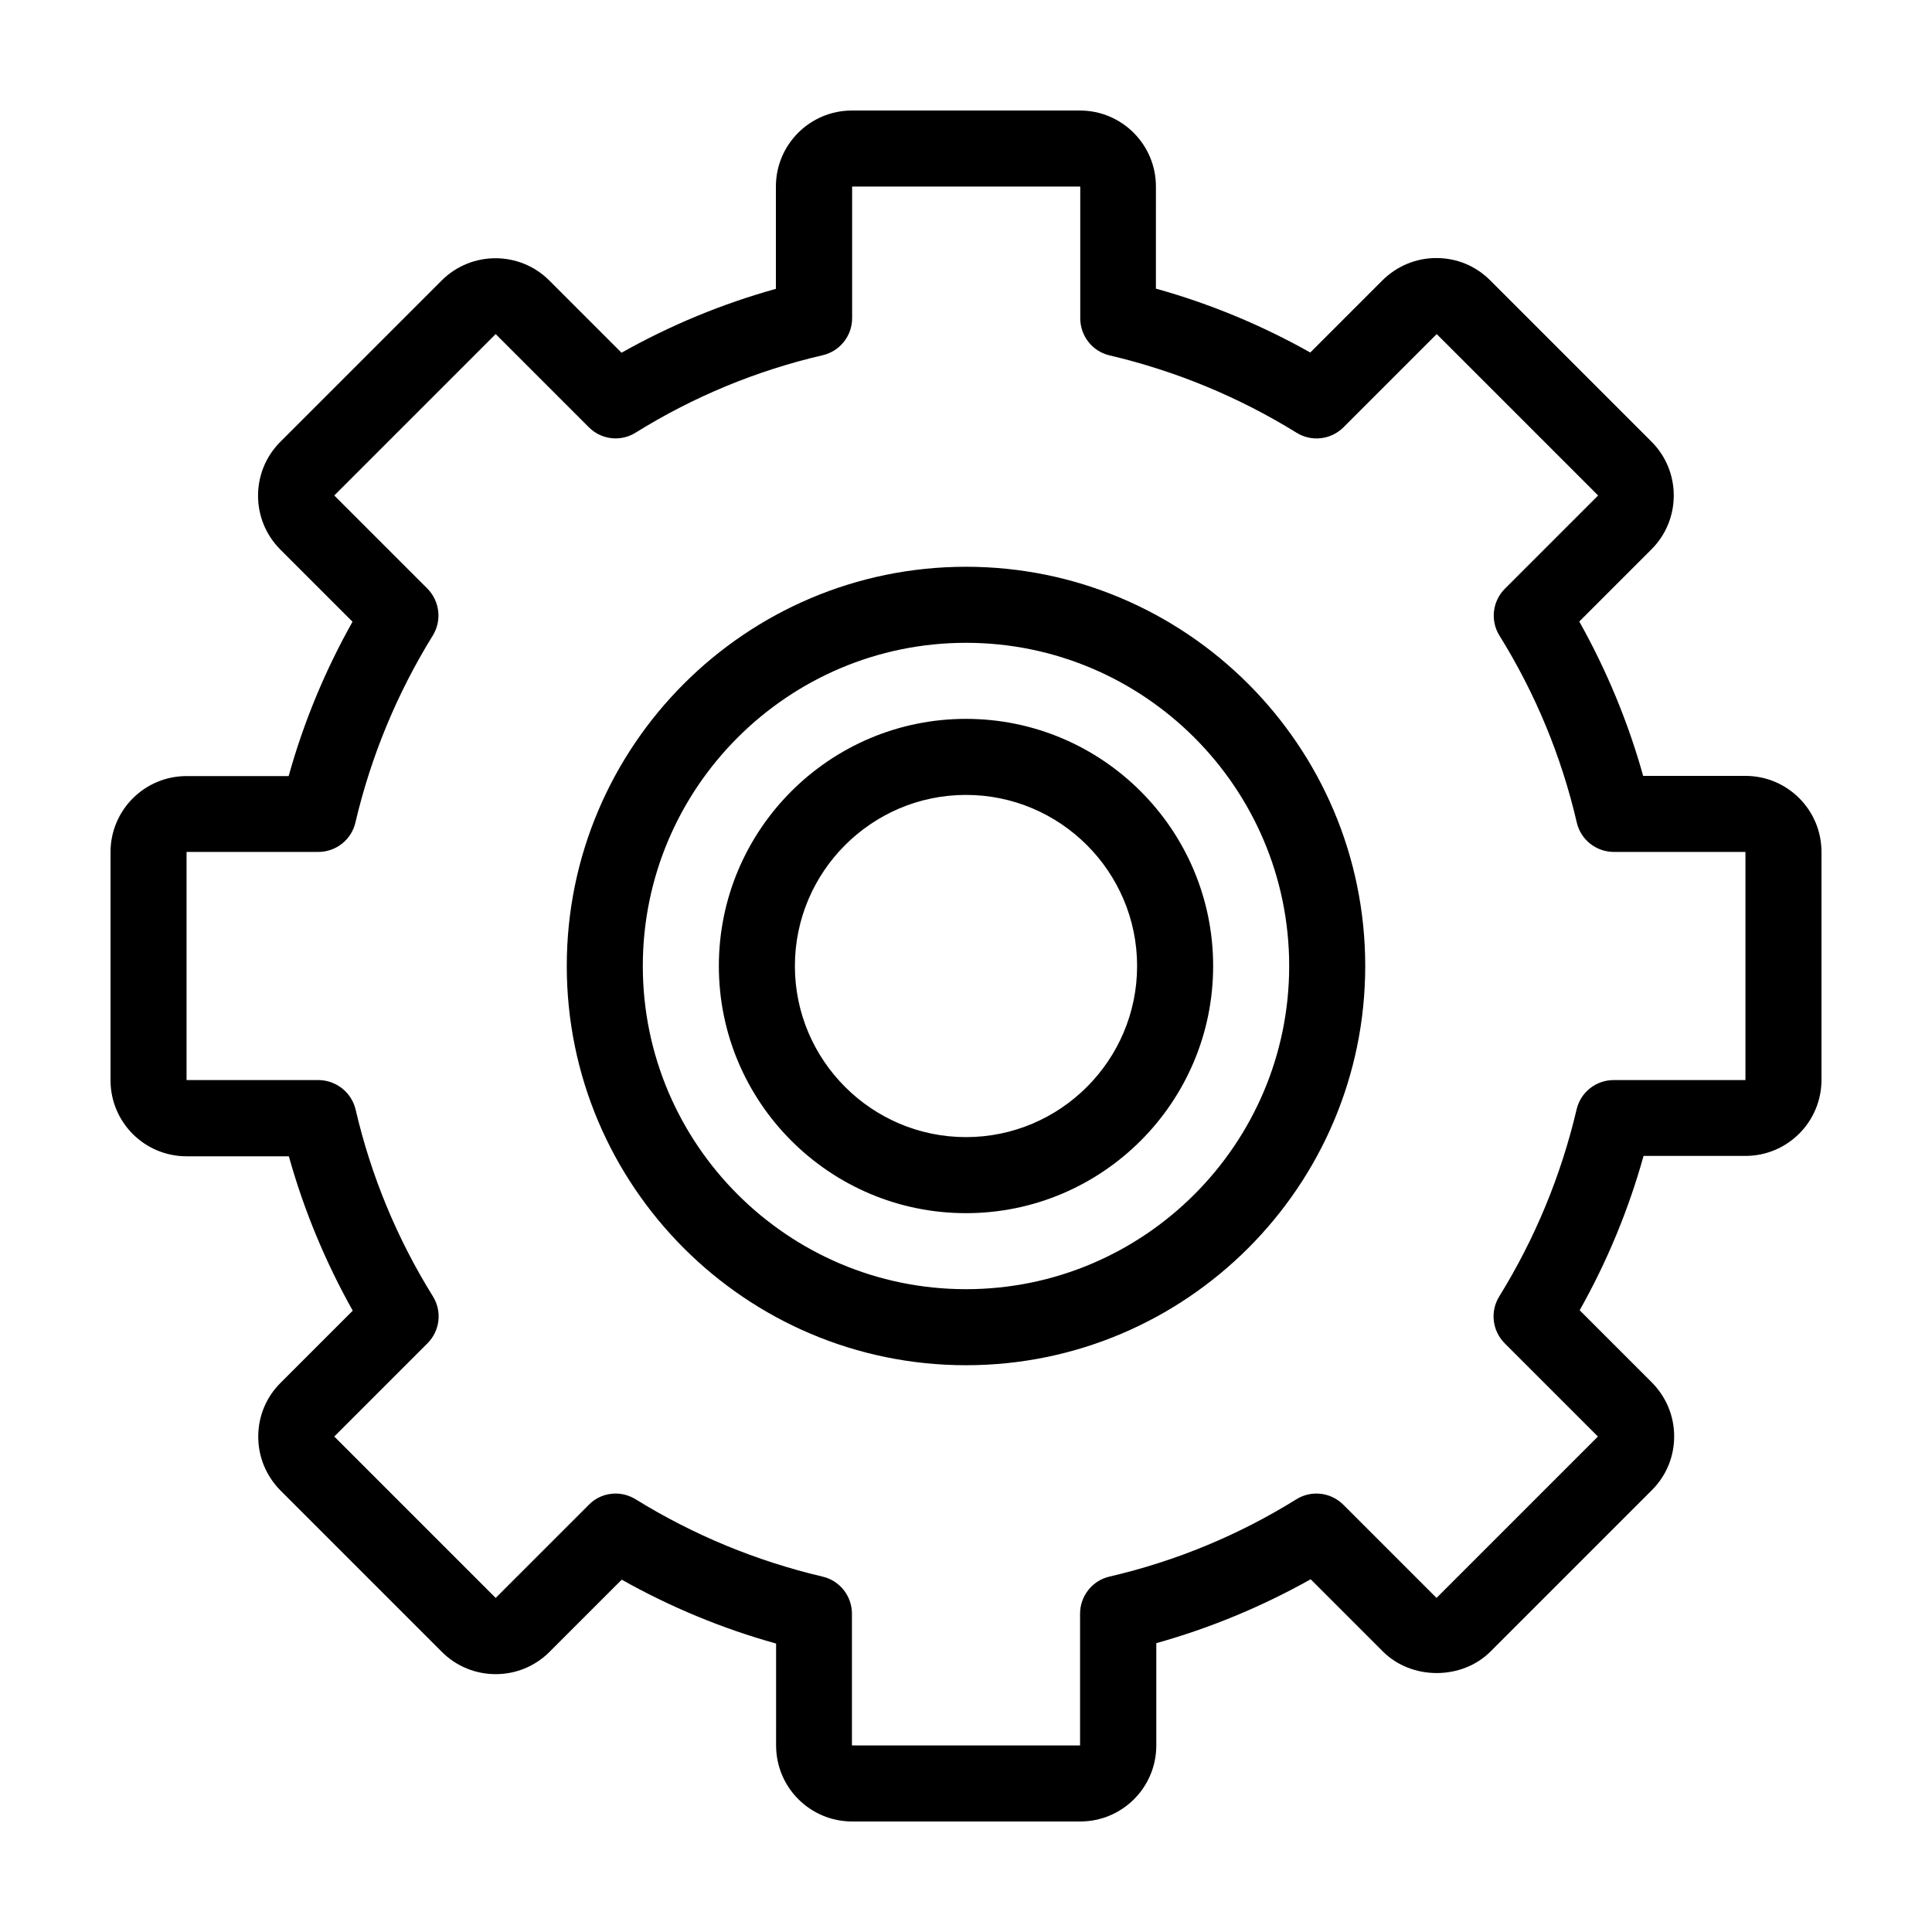 <?xml version="1.0" encoding="UTF-8"?>
<!-- Uploaded to: ICON Repo, www.svgrepo.com, Generator: ICON Repo Mixer Tools -->
<svg fill="#000000" width="800px" height="800px" version="1.1" viewBox="144 144 512 512" xmlns="http://www.w3.org/2000/svg">
 <path d="m606.56 349.62h-27.105c-3.981-14.258-9.672-27.961-16.93-40.91l19.145-19.145c7.859-7.859 7.859-20.656 0-28.516l-42.773-42.773c-3.828-3.828-8.867-5.894-14.258-5.894s-10.43 2.117-14.258 5.894l-19.145 19.145c-12.898-7.254-26.602-12.949-40.91-16.93l0.004-27.051c0-11.133-9.02-20.152-20.152-20.152h-60.406c-11.133 0-20.152 9.02-20.152 20.152v27.105c-14.309 3.981-28.012 9.672-40.91 16.93l-19.145-19.145c-7.859-7.859-20.656-7.859-28.516 0l-42.773 42.773c-7.859 7.859-7.859 20.656 0 28.516l19.145 19.145c-7.254 12.898-12.949 26.602-16.93 40.91l-27.051-0.004c-11.133 0-20.152 9.02-20.152 20.152v60.457c0 11.133 9.02 20.152 20.152 20.152h27.105c3.981 14.258 9.672 27.961 16.93 40.91l-19.145 19.145c-3.828 3.828-5.894 8.867-5.894 14.258 0 5.391 2.117 10.43 5.894 14.258l42.773 42.773c7.859 7.859 20.656 7.859 28.516 0l19.145-19.145c12.898 7.254 26.602 12.949 40.91 16.93l-0.004 27c0 11.133 9.02 20.152 20.152 20.152h60.457c11.133 0 20.152-9.02 20.152-20.152v-27.105c14.258-3.981 27.961-9.672 40.91-16.93l19.145 19.145c7.609 7.609 20.906 7.609 28.516 0l42.773-42.773c3.828-3.828 5.894-8.867 5.894-14.258s-2.117-10.43-5.894-14.258l-19.145-19.145c7.254-12.898 12.949-26.602 16.93-40.91l27 0.004c11.133 0 20.152-9.02 20.152-20.152v-60.406c0-11.133-9.016-20.152-20.152-20.152zm0 80.609h-34.914c-4.684 0-8.766 3.223-9.824 7.758-4.133 17.582-11.035 34.258-20.504 49.574-2.469 3.981-1.863 9.117 1.461 12.445l24.688 24.688-42.773 42.773-24.688-24.688c-3.324-3.324-8.465-3.93-12.445-1.461-15.316 9.523-31.992 16.426-49.574 20.504-4.531 1.059-7.758 5.141-7.758 9.824v34.914h-60.457v-34.914c0-4.684-3.223-8.766-7.758-9.824-17.582-4.133-34.258-11.035-49.574-20.504-1.664-1.008-3.477-1.512-5.289-1.512-2.621 0-5.188 1.008-7.106 2.973l-24.688 24.688-42.773-42.773 24.688-24.688c3.324-3.324 3.93-8.465 1.461-12.445-9.523-15.316-16.426-31.992-20.504-49.574-1.109-4.531-5.191-7.758-9.875-7.758h-34.914v-60.457h34.914c4.684 0 8.766-3.223 9.824-7.758 4.133-17.582 11.035-34.258 20.504-49.574 2.469-3.981 1.863-9.117-1.41-12.445l-24.688-24.688 42.773-42.773 24.688 24.688c3.324 3.324 8.465 3.93 12.445 1.41 15.316-9.523 31.992-16.426 49.574-20.504 4.535-1.059 7.758-5.141 7.758-9.824v-34.863h60.457v34.914c0 4.684 3.223 8.766 7.758 9.824 17.582 4.133 34.258 11.035 49.574 20.504 3.981 2.469 9.117 1.863 12.445-1.461l24.688-24.688 42.773 42.773-24.688 24.688c-3.324 3.324-3.93 8.465-1.461 12.445 9.523 15.316 16.426 31.992 20.504 49.574 1.059 4.535 5.141 7.758 9.824 7.758h34.863zm-206.56-136.03c-58.34 0-105.8 47.457-105.8 105.8 0 58.34 47.457 105.8 105.8 105.8 58.34 0 105.8-47.457 105.8-105.8-0.004-58.344-47.461-105.8-105.8-105.8zm0 191.45c-47.207 0-85.648-38.441-85.648-85.648 0-47.207 38.441-85.648 85.648-85.648s85.648 38.441 85.648 85.648c-0.004 47.211-38.441 85.648-85.648 85.648zm0-151.14c-36.125 0-65.496 29.371-65.496 65.496s29.371 65.496 65.496 65.496 65.496-29.371 65.496-65.496c-0.004-36.125-29.375-65.496-65.496-65.496zm0 110.84c-24.988 0-45.344-20.355-45.344-45.344 0-24.988 20.355-45.344 45.344-45.344s45.344 20.355 45.344 45.344c-0.004 24.992-20.355 45.344-45.344 45.344z"/>
</svg>